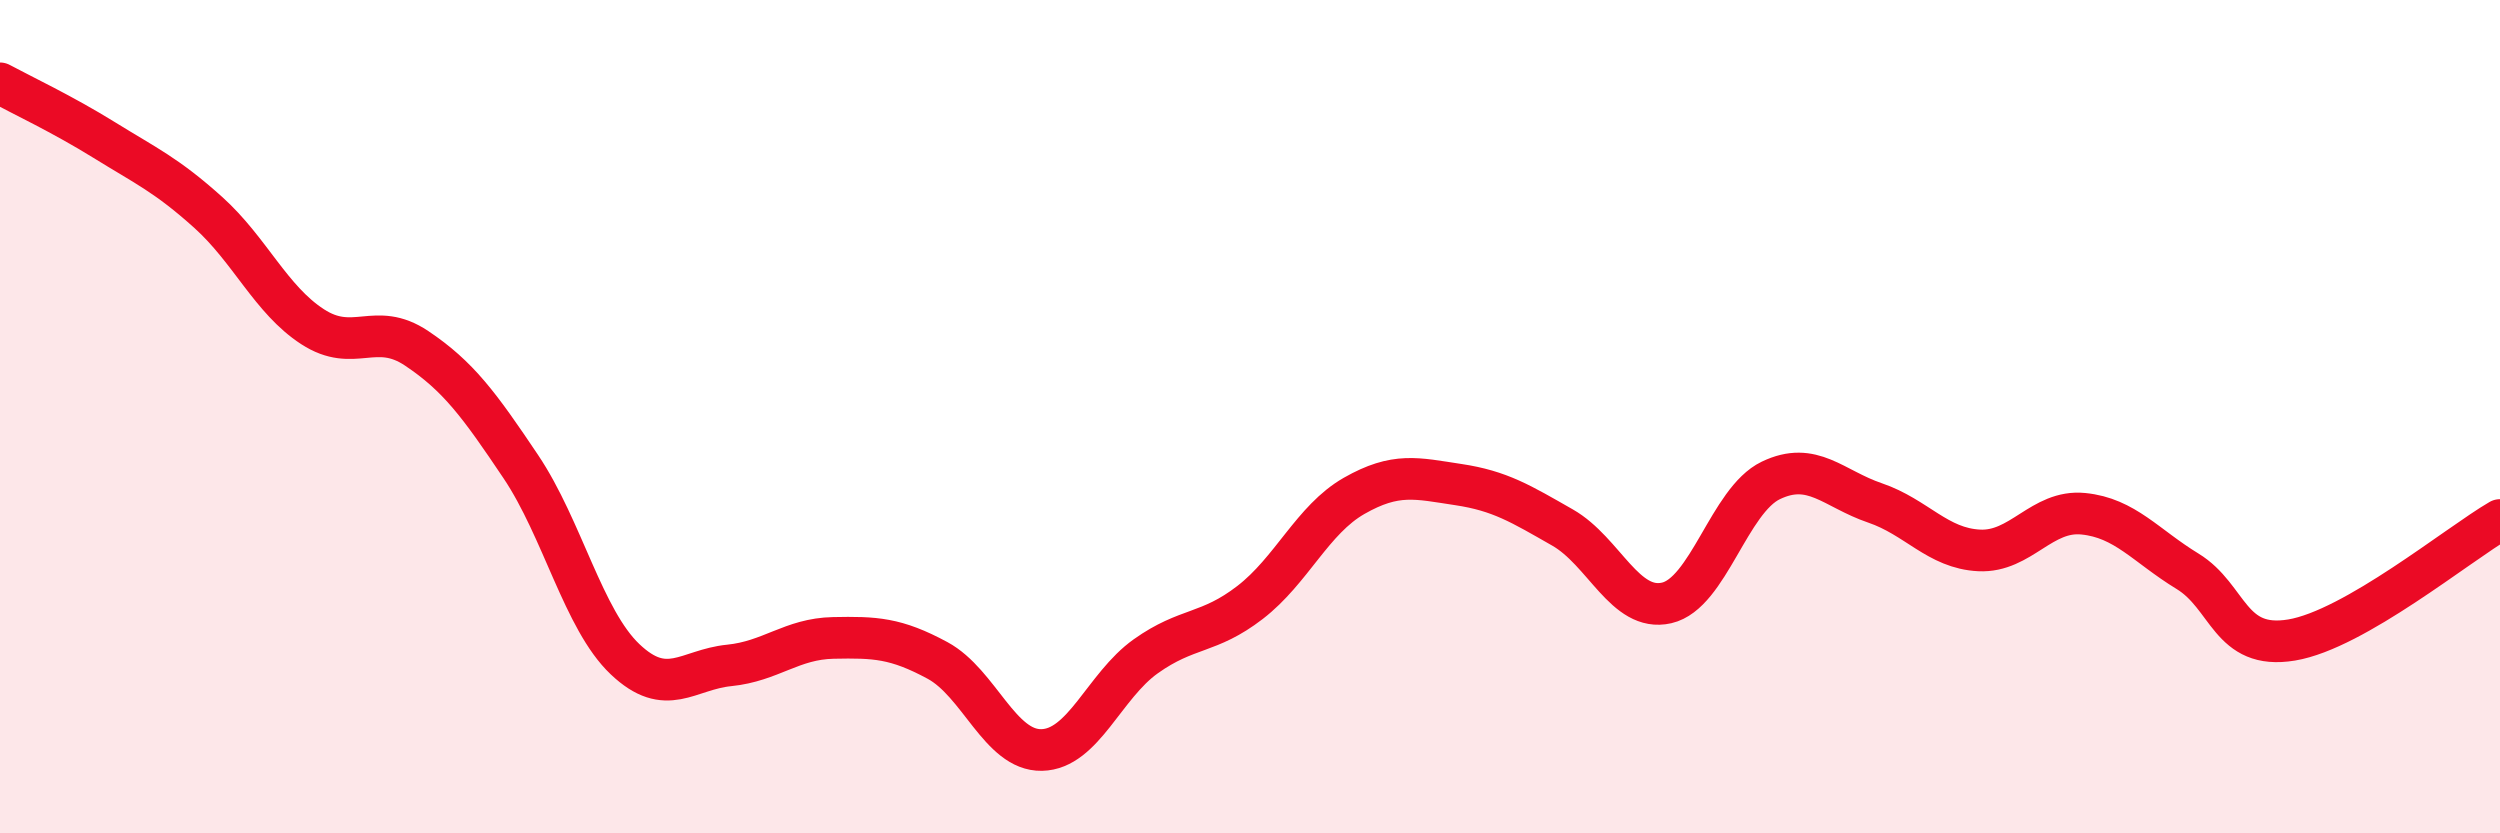 
    <svg width="60" height="20" viewBox="0 0 60 20" xmlns="http://www.w3.org/2000/svg">
      <path
        d="M 0,2 C 0.5,2.27 1.5,2.74 2.5,3.36 C 3.5,3.98 4,4.2 5,5.1 C 6,6 6.5,7.19 7.5,7.84 C 8.5,8.49 9,7.69 10,8.36 C 11,9.03 11.5,9.71 12.5,11.2 C 13.5,12.69 14,14.87 15,15.82 C 16,16.77 16.5,16.07 17.5,15.97 C 18.5,15.87 19,15.33 20,15.31 C 21,15.29 21.5,15.31 22.5,15.85 C 23.5,16.39 24,18.02 25,18 C 26,17.98 26.5,16.46 27.5,15.75 C 28.5,15.04 29,15.23 30,14.46 C 31,13.69 31.5,12.47 32.5,11.9 C 33.5,11.33 34,11.48 35,11.63 C 36,11.78 36.5,12.09 37.5,12.66 C 38.5,13.23 39,14.7 40,14.47 C 41,14.24 41.5,12.01 42.5,11.53 C 43.5,11.05 44,11.73 45,12.07 C 46,12.41 46.5,13.16 47.5,13.21 C 48.5,13.26 49,12.23 50,12.33 C 51,12.43 51.5,13.1 52.5,13.71 C 53.5,14.32 53.5,15.61 55,15.36 C 56.5,15.11 59,13.06 60,12.48L60 20L0 20Z"
        fill="#EB0A25"
        opacity="0.1"
        stroke-linecap="round"
        stroke-linejoin="round"
      />
      <path
        d="M 0,2 C 0.5,2.27 1.5,2.74 2.5,3.36 C 3.5,3.98 4,4.2 5,5.1 C 6,6 6.5,7.19 7.5,7.84 C 8.5,8.49 9,7.69 10,8.36 C 11,9.03 11.5,9.71 12.5,11.2 C 13.5,12.69 14,14.87 15,15.82 C 16,16.77 16.5,16.07 17.5,15.97 C 18.5,15.87 19,15.33 20,15.31 C 21,15.29 21.5,15.31 22.5,15.85 C 23.5,16.39 24,18.02 25,18 C 26,17.98 26.5,16.46 27.5,15.75 C 28.5,15.04 29,15.23 30,14.46 C 31,13.69 31.5,12.47 32.5,11.9 C 33.5,11.33 34,11.48 35,11.63 C 36,11.78 36.5,12.09 37.5,12.66 C 38.5,13.23 39,14.7 40,14.47 C 41,14.24 41.5,12.01 42.5,11.53 C 43.5,11.05 44,11.73 45,12.07 C 46,12.41 46.5,13.16 47.5,13.21 C 48.5,13.26 49,12.23 50,12.33 C 51,12.43 51.5,13.1 52.5,13.71 C 53.5,14.32 53.5,15.61 55,15.36 C 56.5,15.11 59,13.06 60,12.48"
        stroke="#EB0A25"
        stroke-width="1"
        fill="none"
        stroke-linecap="round"
        stroke-linejoin="round"
      />
    </svg>
  